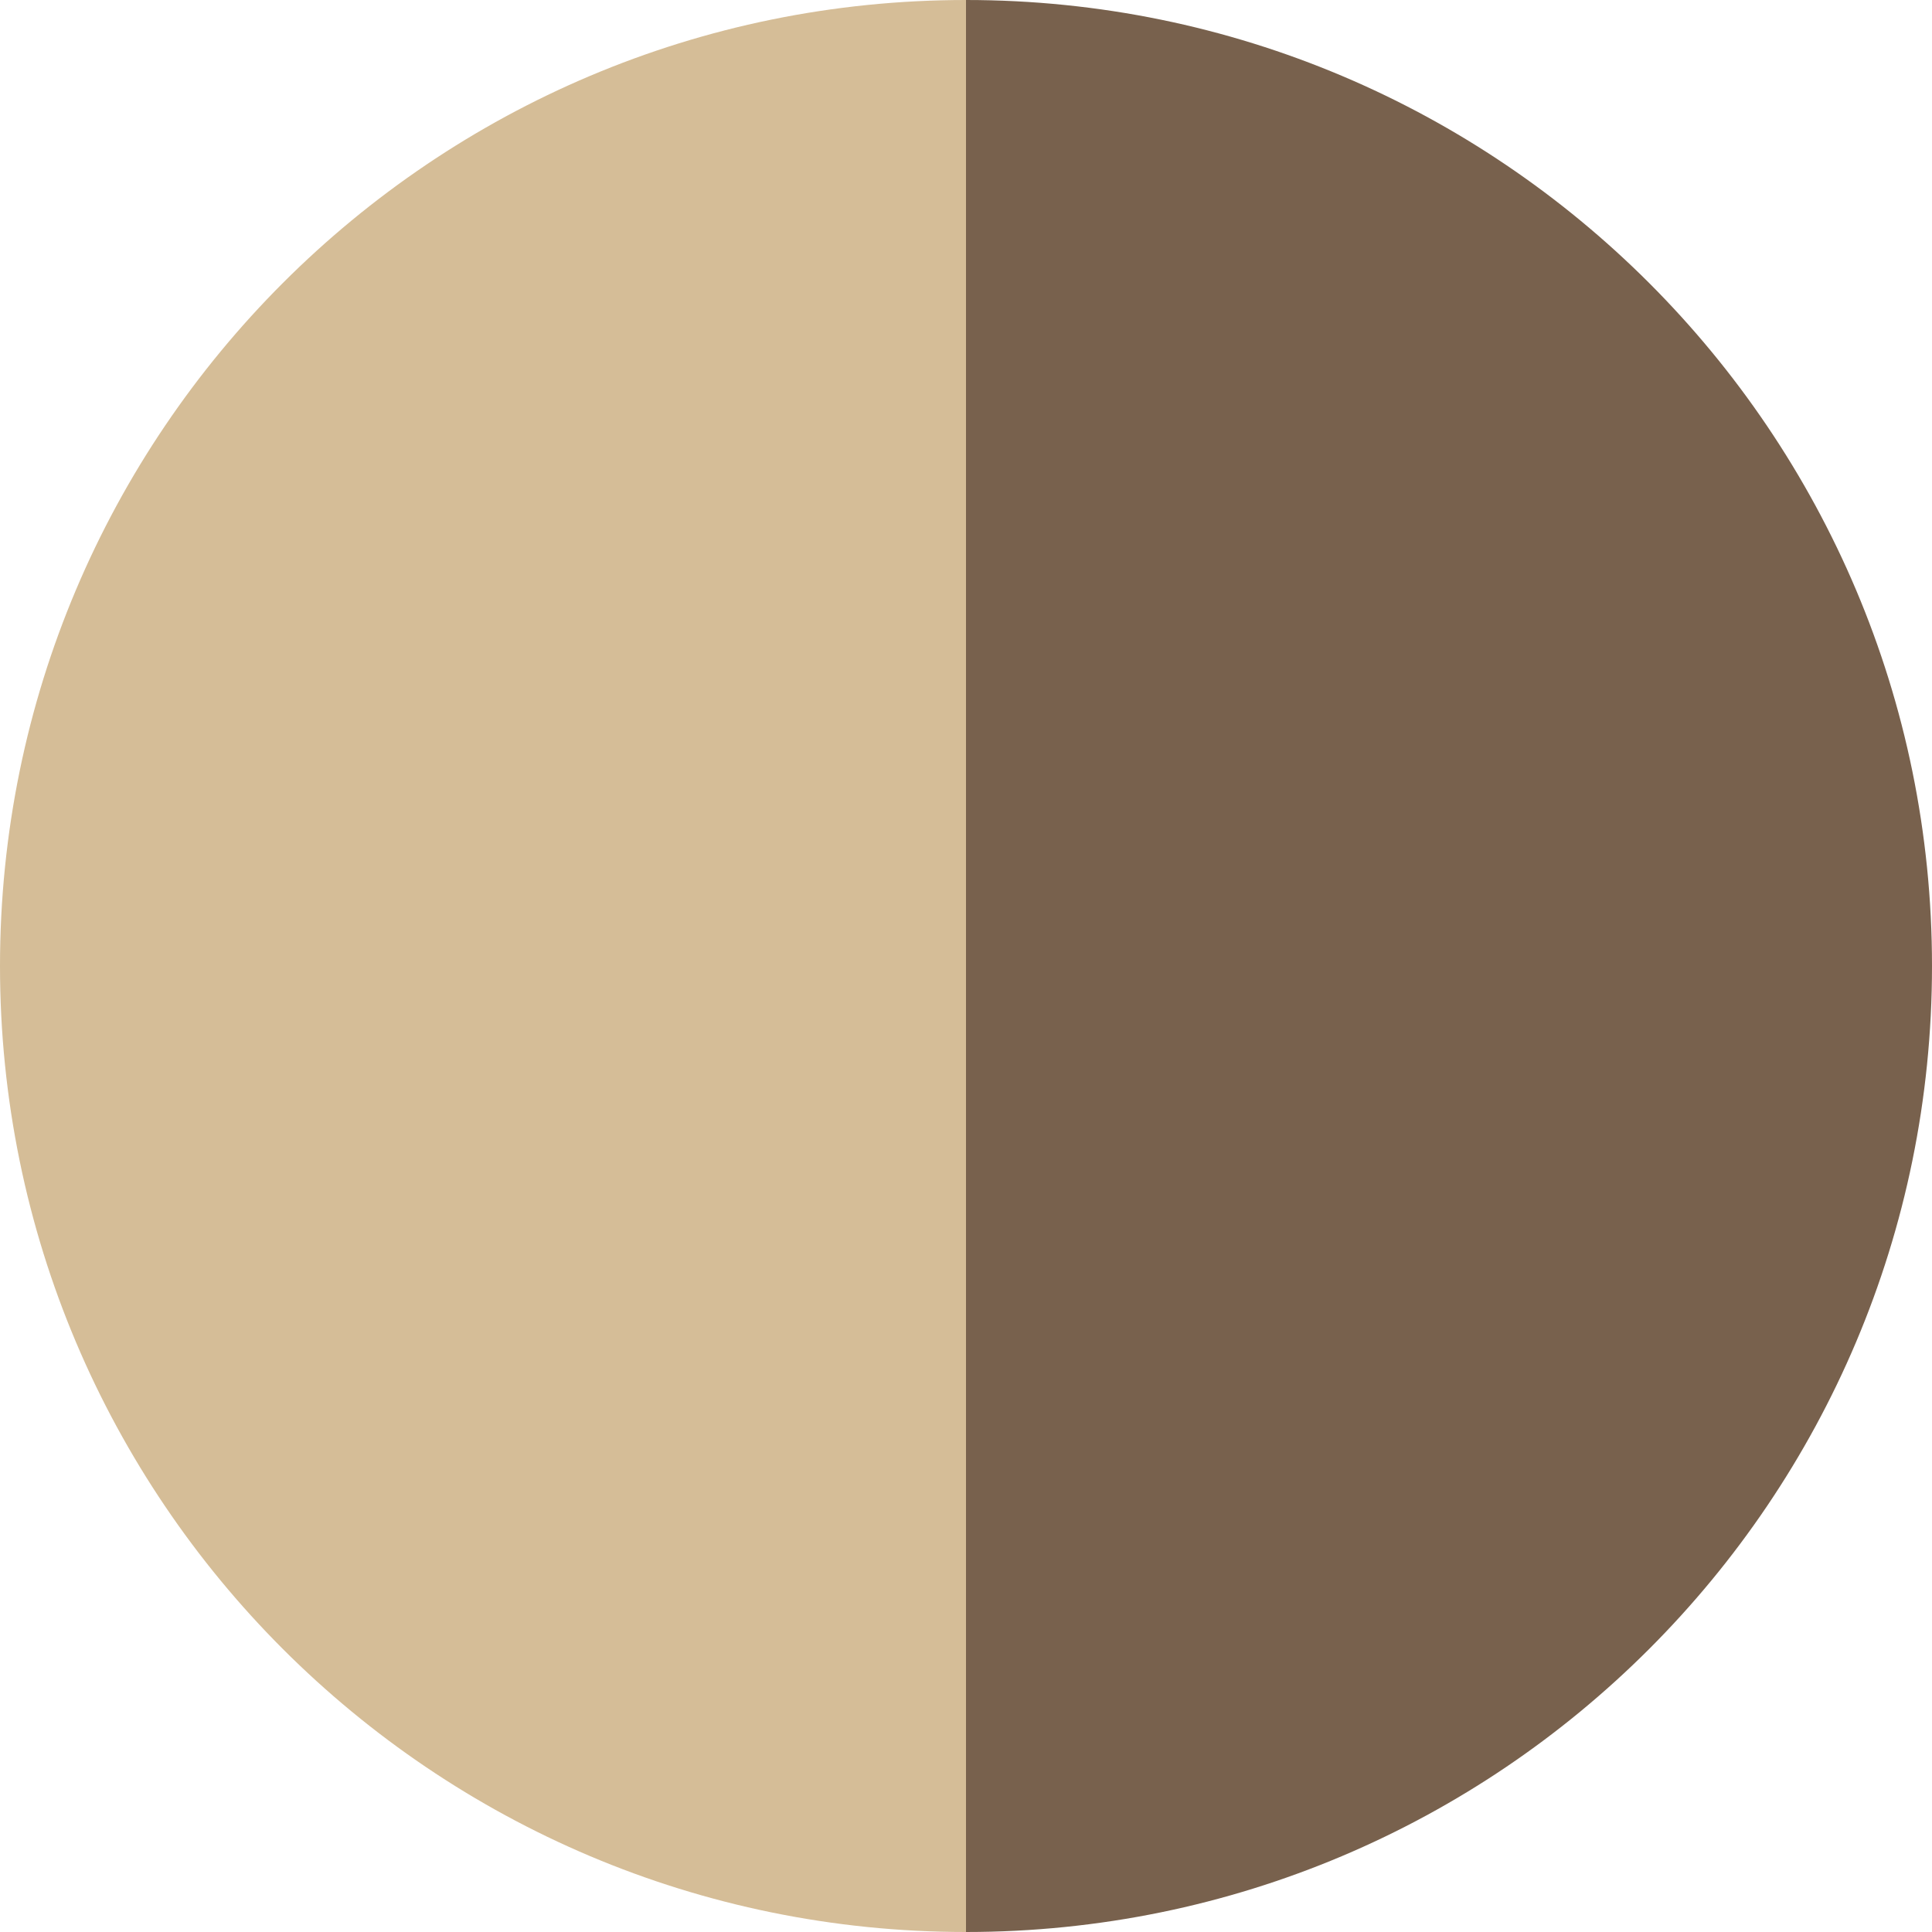 <svg width="26" height="26" viewBox="0 0 26 26" fill="none" xmlns="http://www.w3.org/2000/svg">
<path d="M13 26L13 0C20.18 0 26 5.82 26 13C26 20.18 20.18 26 13 26Z" fill="#78614D"/>
<path d="M13 0L13 26C5.82 26 0 20.18 0 13C0 5.82 5.82 0 13 0Z" fill="#D5BD97"/>
</svg>
